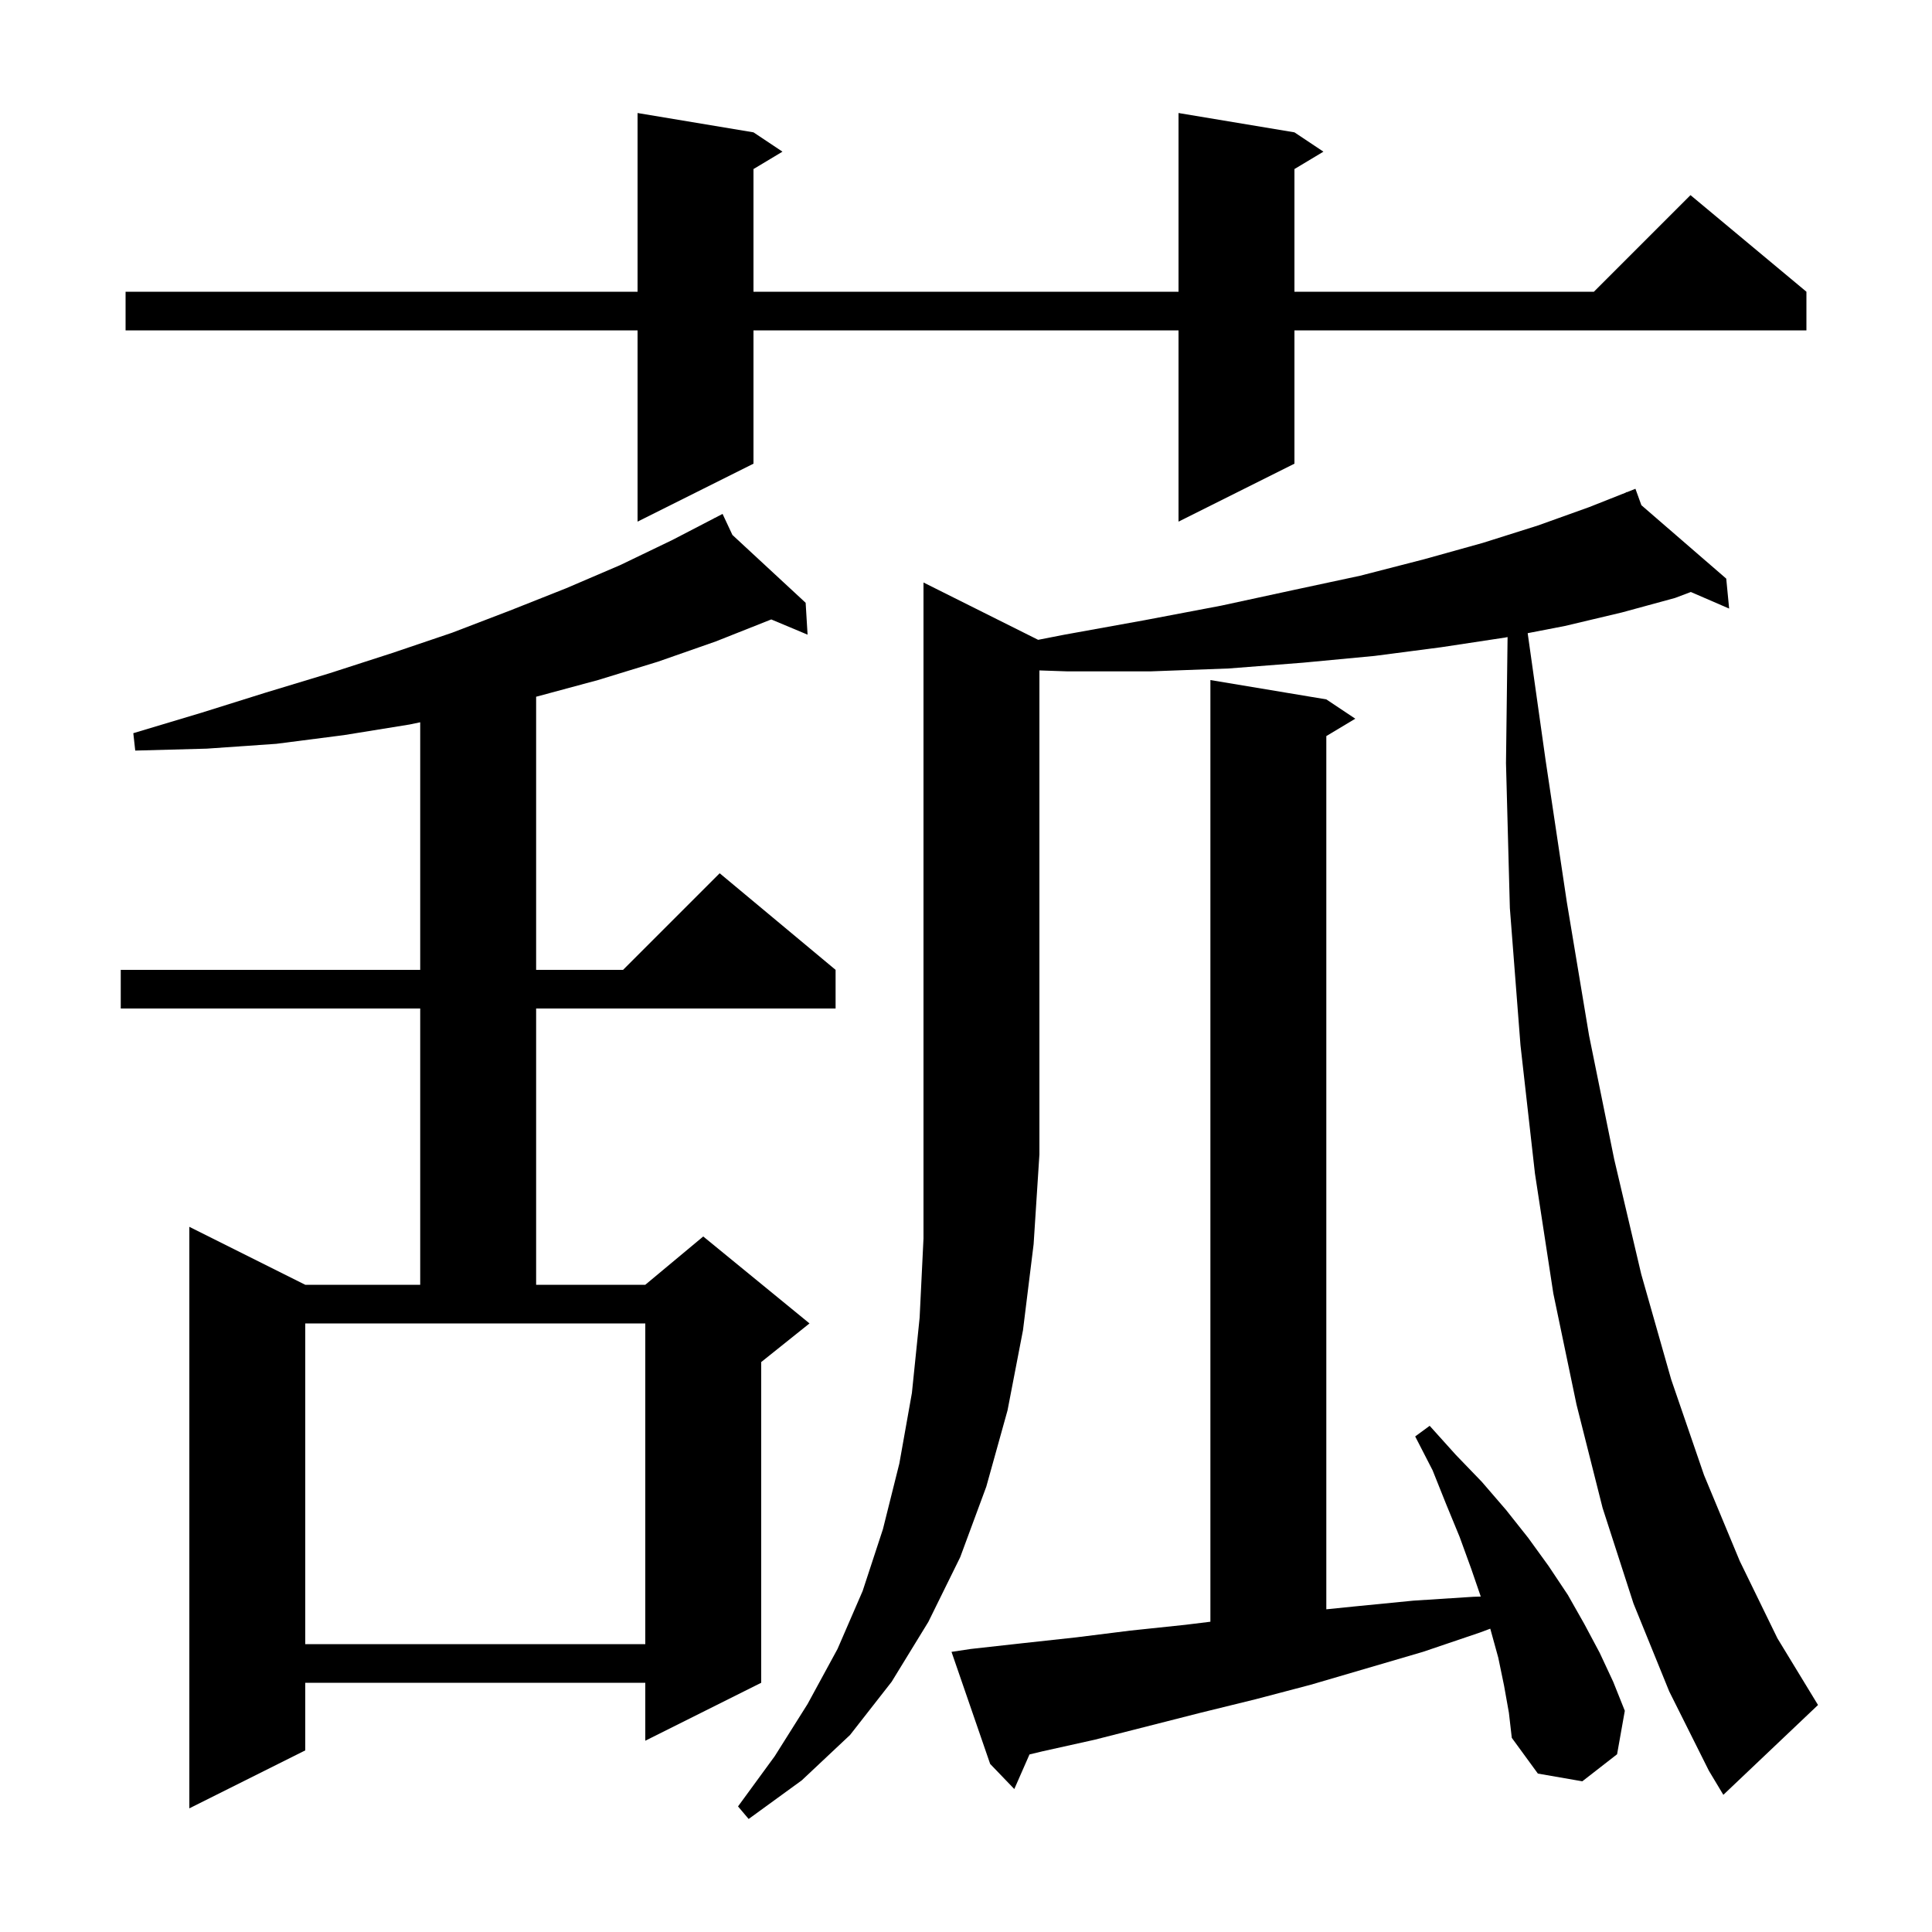 <svg xmlns="http://www.w3.org/2000/svg" xmlns:xlink="http://www.w3.org/1999/xlink" version="1.1" baseProfile="full" viewBox="0 0 200 200" width="200" height="200">
<g fill="black">
<path d="M 107.468 66.234 L 110.2 65.7 L 118.5 64.2 L 126.4 62.7 L 133.8 61.1 L 140.8 59.6 L 147.4 57.9 L 153.5 56.2 L 159.2 54.4 L 164.5 52.5 L 168.338 50.981 L 168.3 50.9 L 168.376 50.966 L 169.3 50.6 L 169.916 52.299 L 178.7 59.9 L 179.0 63.0 L 175.034 61.283 L 173.4 61.9 L 167.9 63.4 L 162.0 64.8 L 158.145 65.546 L 160.0 78.7 L 162.2 93.4 L 164.5 107.2 L 167.1 120.0 L 169.9 131.9 L 173.0 142.8 L 176.4 152.7 L 180.1 161.6 L 184.0 169.6 L 188.2 176.5 L 178.4 185.8 L 176.9 183.3 L 172.8 175.1 L 169.1 166.0 L 165.9 156.1 L 163.2 145.4 L 160.8 133.9 L 158.9 121.5 L 157.4 108.2 L 156.3 94.0 L 155.9 79.0 L 156.064 65.949 L 155.8 66.0 L 149.2 67.0 L 142.3 67.9 L 134.9 68.6 L 127.2 69.2 L 119.1 69.5 L 110.5 69.5 L 107.6 69.402 L 107.6 119.5 L 107.0 128.8 L 105.9 137.7 L 104.3 146.0 L 102.1 153.9 L 99.4 161.2 L 96.1 167.9 L 92.3 174.1 L 88.0 179.6 L 83.0 184.3 L 77.5 188.3 L 76.4 187.0 L 80.2 181.8 L 83.6 176.4 L 86.7 170.7 L 89.3 164.7 L 91.4 158.3 L 93.1 151.5 L 94.4 144.2 L 95.2 136.4 L 95.6 128.2 L 95.6 60.3 Z M 75.819 55.377 L 83.4 62.4 L 83.6 65.7 L 79.841 64.124 L 74.1 66.4 L 68.1 68.5 L 61.9 70.4 L 55.6 72.1 L 55.5 72.123 L 55.5 100.4 L 64.5 100.4 L 74.5 90.4 L 86.5 100.4 L 86.5 104.4 L 55.5 104.4 L 55.5 133.0 L 66.8 133.0 L 72.8 128.0 L 83.8 137.0 L 78.8 141.0 L 78.8 174.2 L 66.8 180.2 L 66.8 174.2 L 31.6 174.2 L 31.6 181.2 L 19.6 187.2 L 19.6 127.0 L 31.6 133.0 L 43.5 133.0 L 43.5 104.4 L 12.5 104.4 L 12.5 100.4 L 43.5 100.4 L 43.5 74.77 L 42.4 75.0 L 35.6 76.1 L 28.6 77.0 L 21.4 77.5 L 14.0 77.7 L 13.8 75.9 L 20.8 73.8 L 27.5 71.7 L 34.1 69.7 L 40.6 67.6 L 46.8 65.5 L 52.8 63.2 L 58.6 60.9 L 64.2 58.5 L 69.6 55.9 L 73.93 53.652 L 73.9 53.6 L 73.947 53.643 L 74.8 53.2 Z M 155.7 174.5 L 155.1 171.6 L 154.3 168.7 L 154.271 168.601 L 153.2 169.0 L 147.3 171.0 L 135.7 174.4 L 130.0 175.9 L 124.3 177.3 L 113.3 180.1 L 107.9 181.3 L 106.573 181.619 L 105.0 185.2 L 102.5 182.6 L 98.5 171.0 L 100.5 170.7 L 105.9 170.1 L 111.4 169.5 L 117.0 168.8 L 122.7 168.2 L 125.3 167.881 L 125.3 70.4 L 137.3 72.4 L 140.3 74.4 L 137.3 76.2 L 137.3 166.595 L 140.2 166.3 L 146.3 165.7 L 152.5 165.3 L 153.288 165.275 L 152.3 162.4 L 151.1 159.1 L 149.7 155.7 L 148.3 152.2 L 146.5 148.7 L 148.0 147.6 L 150.7 150.6 L 153.4 153.4 L 155.9 156.3 L 158.2 159.2 L 160.3 162.1 L 162.3 165.1 L 164.0 168.1 L 165.6 171.1 L 167.0 174.1 L 168.2 177.1 L 167.4 181.6 L 163.8 184.4 L 159.2 183.6 L 156.5 179.9 L 156.2 177.3 Z M 31.6 170.2 L 66.8 170.2 L 66.8 137.0 L 31.6 137.0 Z M 134.0 13.7 L 137.0 15.7 L 134.0 17.5 L 134.0 30.2 L 165.0 30.2 L 175.0 20.2 L 187.0 30.2 L 187.0 34.2 L 134.0 34.2 L 134.0 48.0 L 122.0 54.0 L 122.0 34.2 L 78.0 34.2 L 78.0 48.0 L 66.0 54.0 L 66.0 34.2 L 13.0 34.2 L 13.0 30.2 L 66.0 30.2 L 66.0 11.7 L 78.0 13.7 L 81.0 15.7 L 78.0 17.5 L 78.0 30.2 L 122.0 30.2 L 122.0 11.7 Z " />
</g>
</svg>
